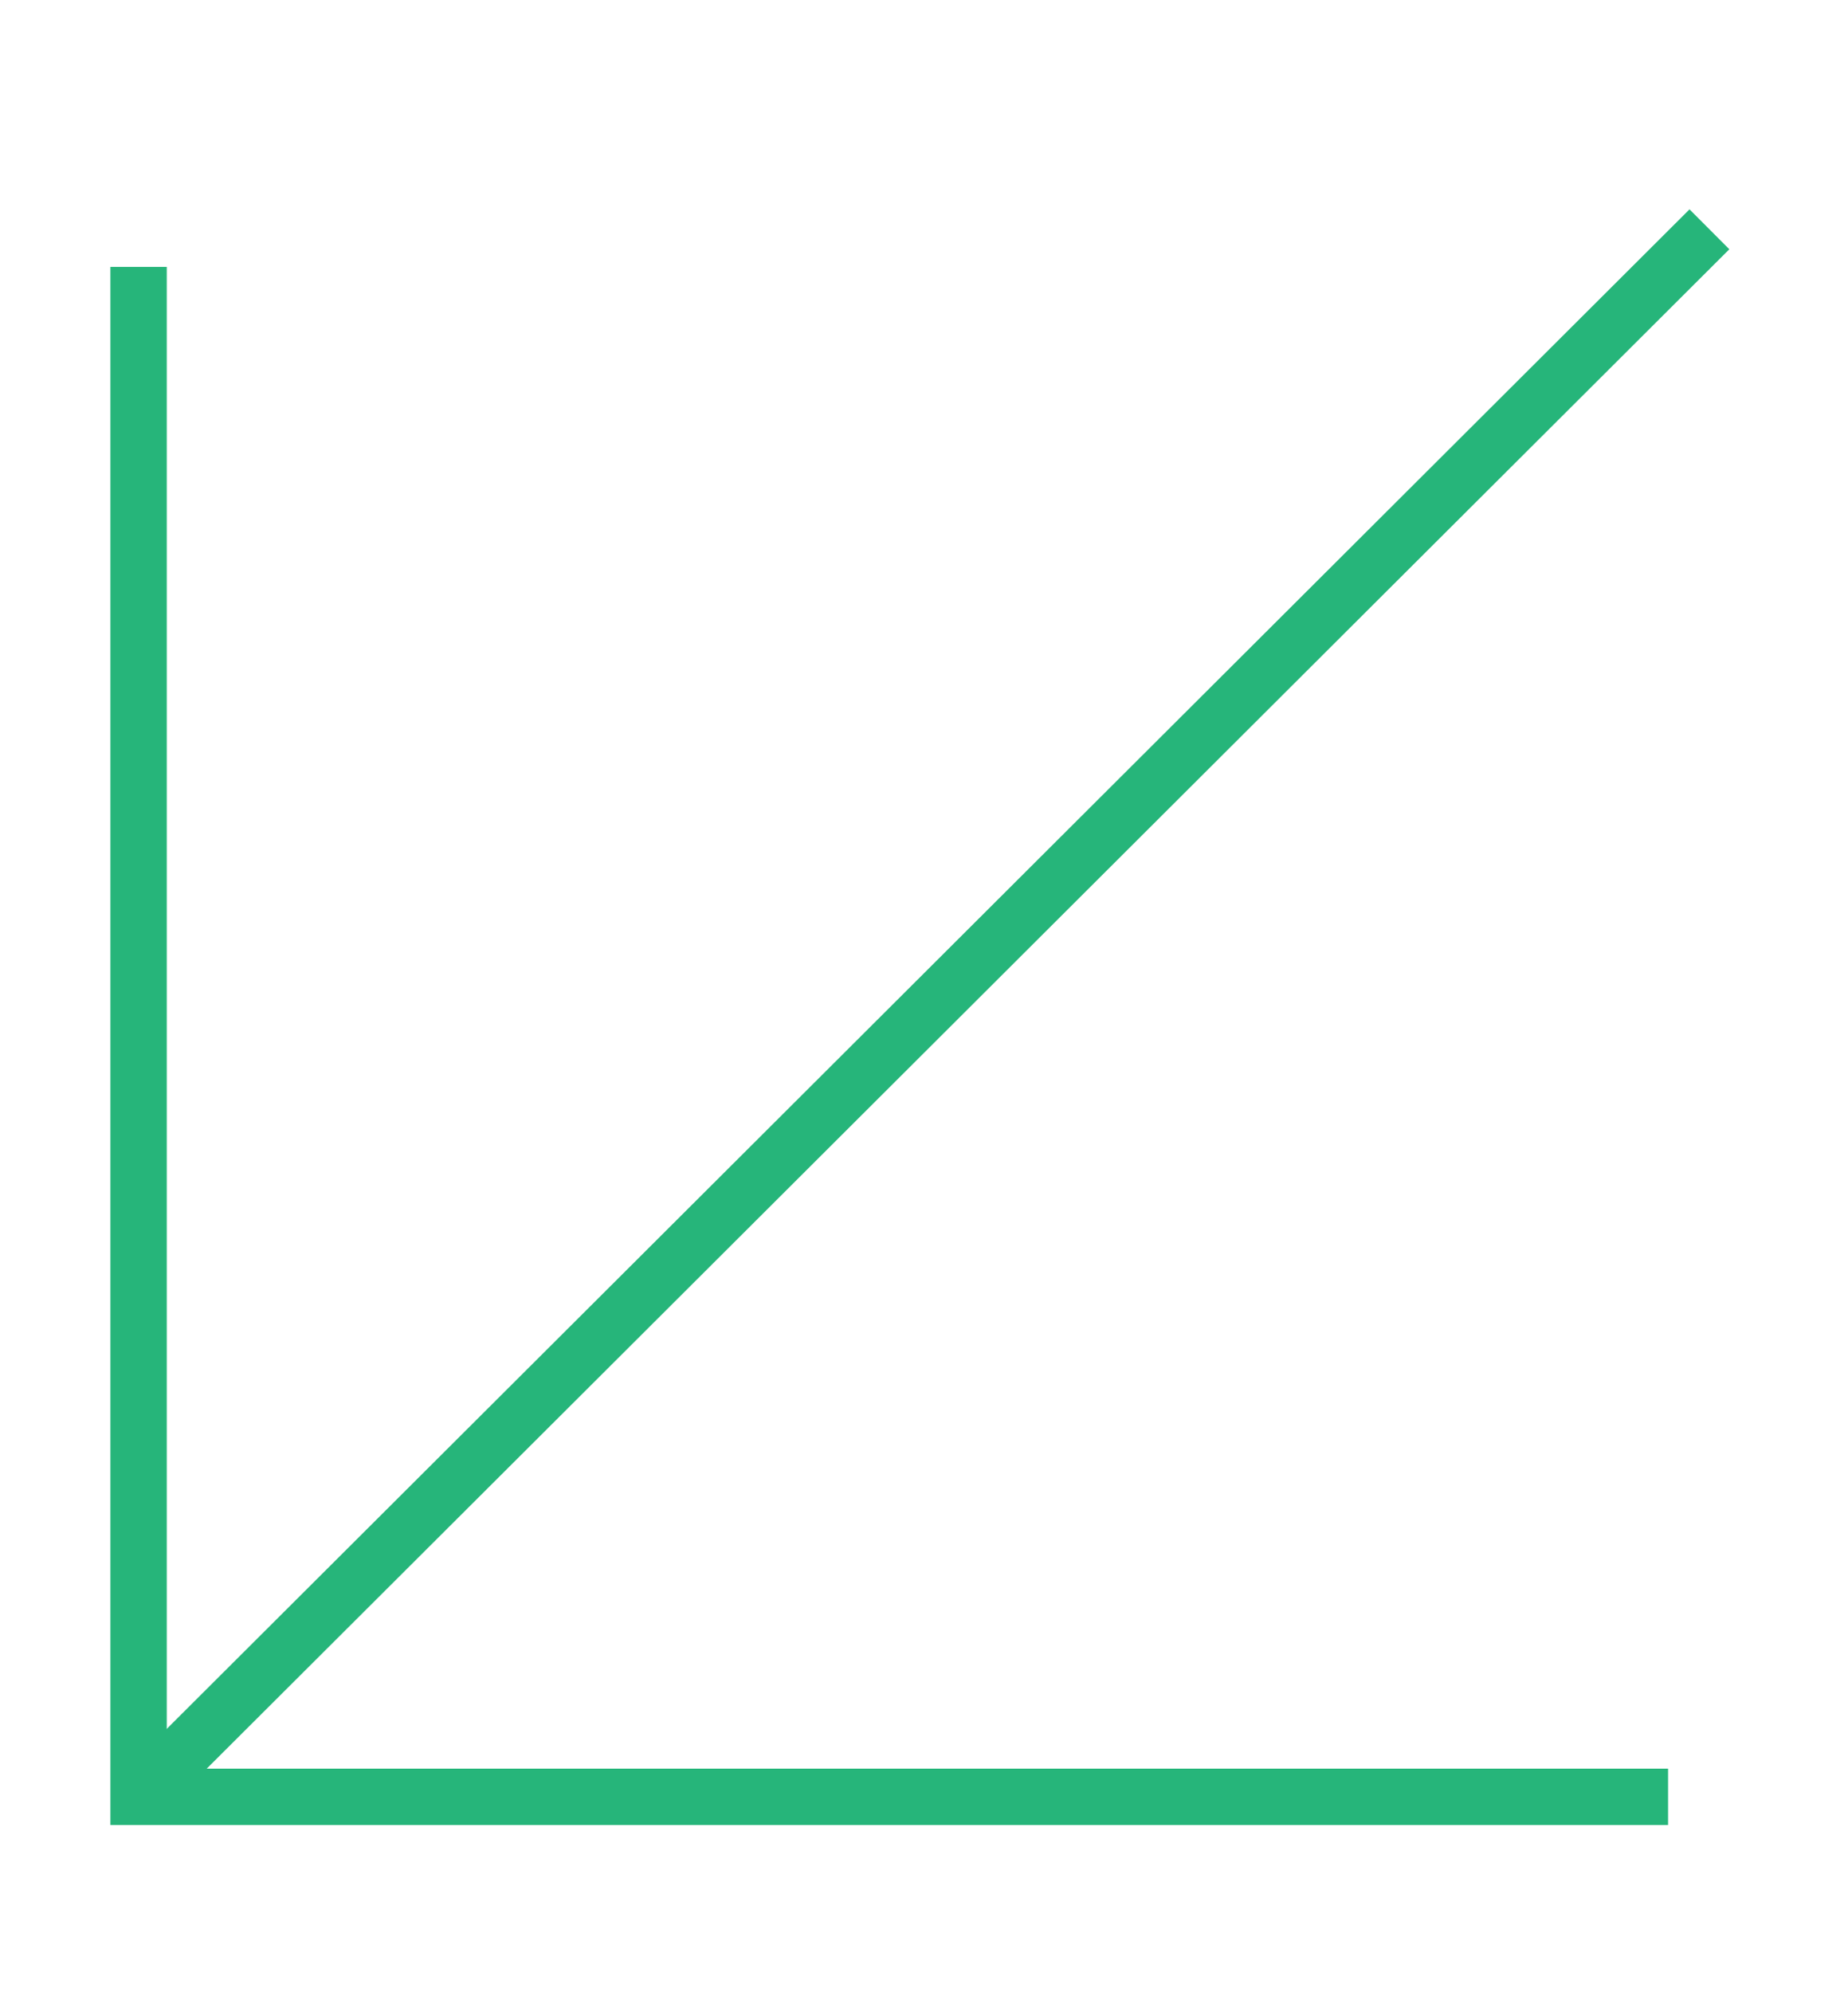 <svg version="1.2" xmlns="http://www.w3.org/2000/svg" viewBox="0 0 49 53" width="90" height="97">
	<title>logoiocns2 (1)-svg</title>
	<style>
		.s0 { fill: none;stroke: #26b57a;stroke-width: 1.5 } 
	</style>
	<g id="Layer">
		<g id="Folder 1">
			<g id="Layer">
				<path id="Layer" class="s0" d="m44.3 47.8h-40.7v-40.7"/>
				<path id="Layer" class="s0" d="m3.9 47.5l41.5-41.4"/>
			</g>
		</g>
	</g>
</svg>